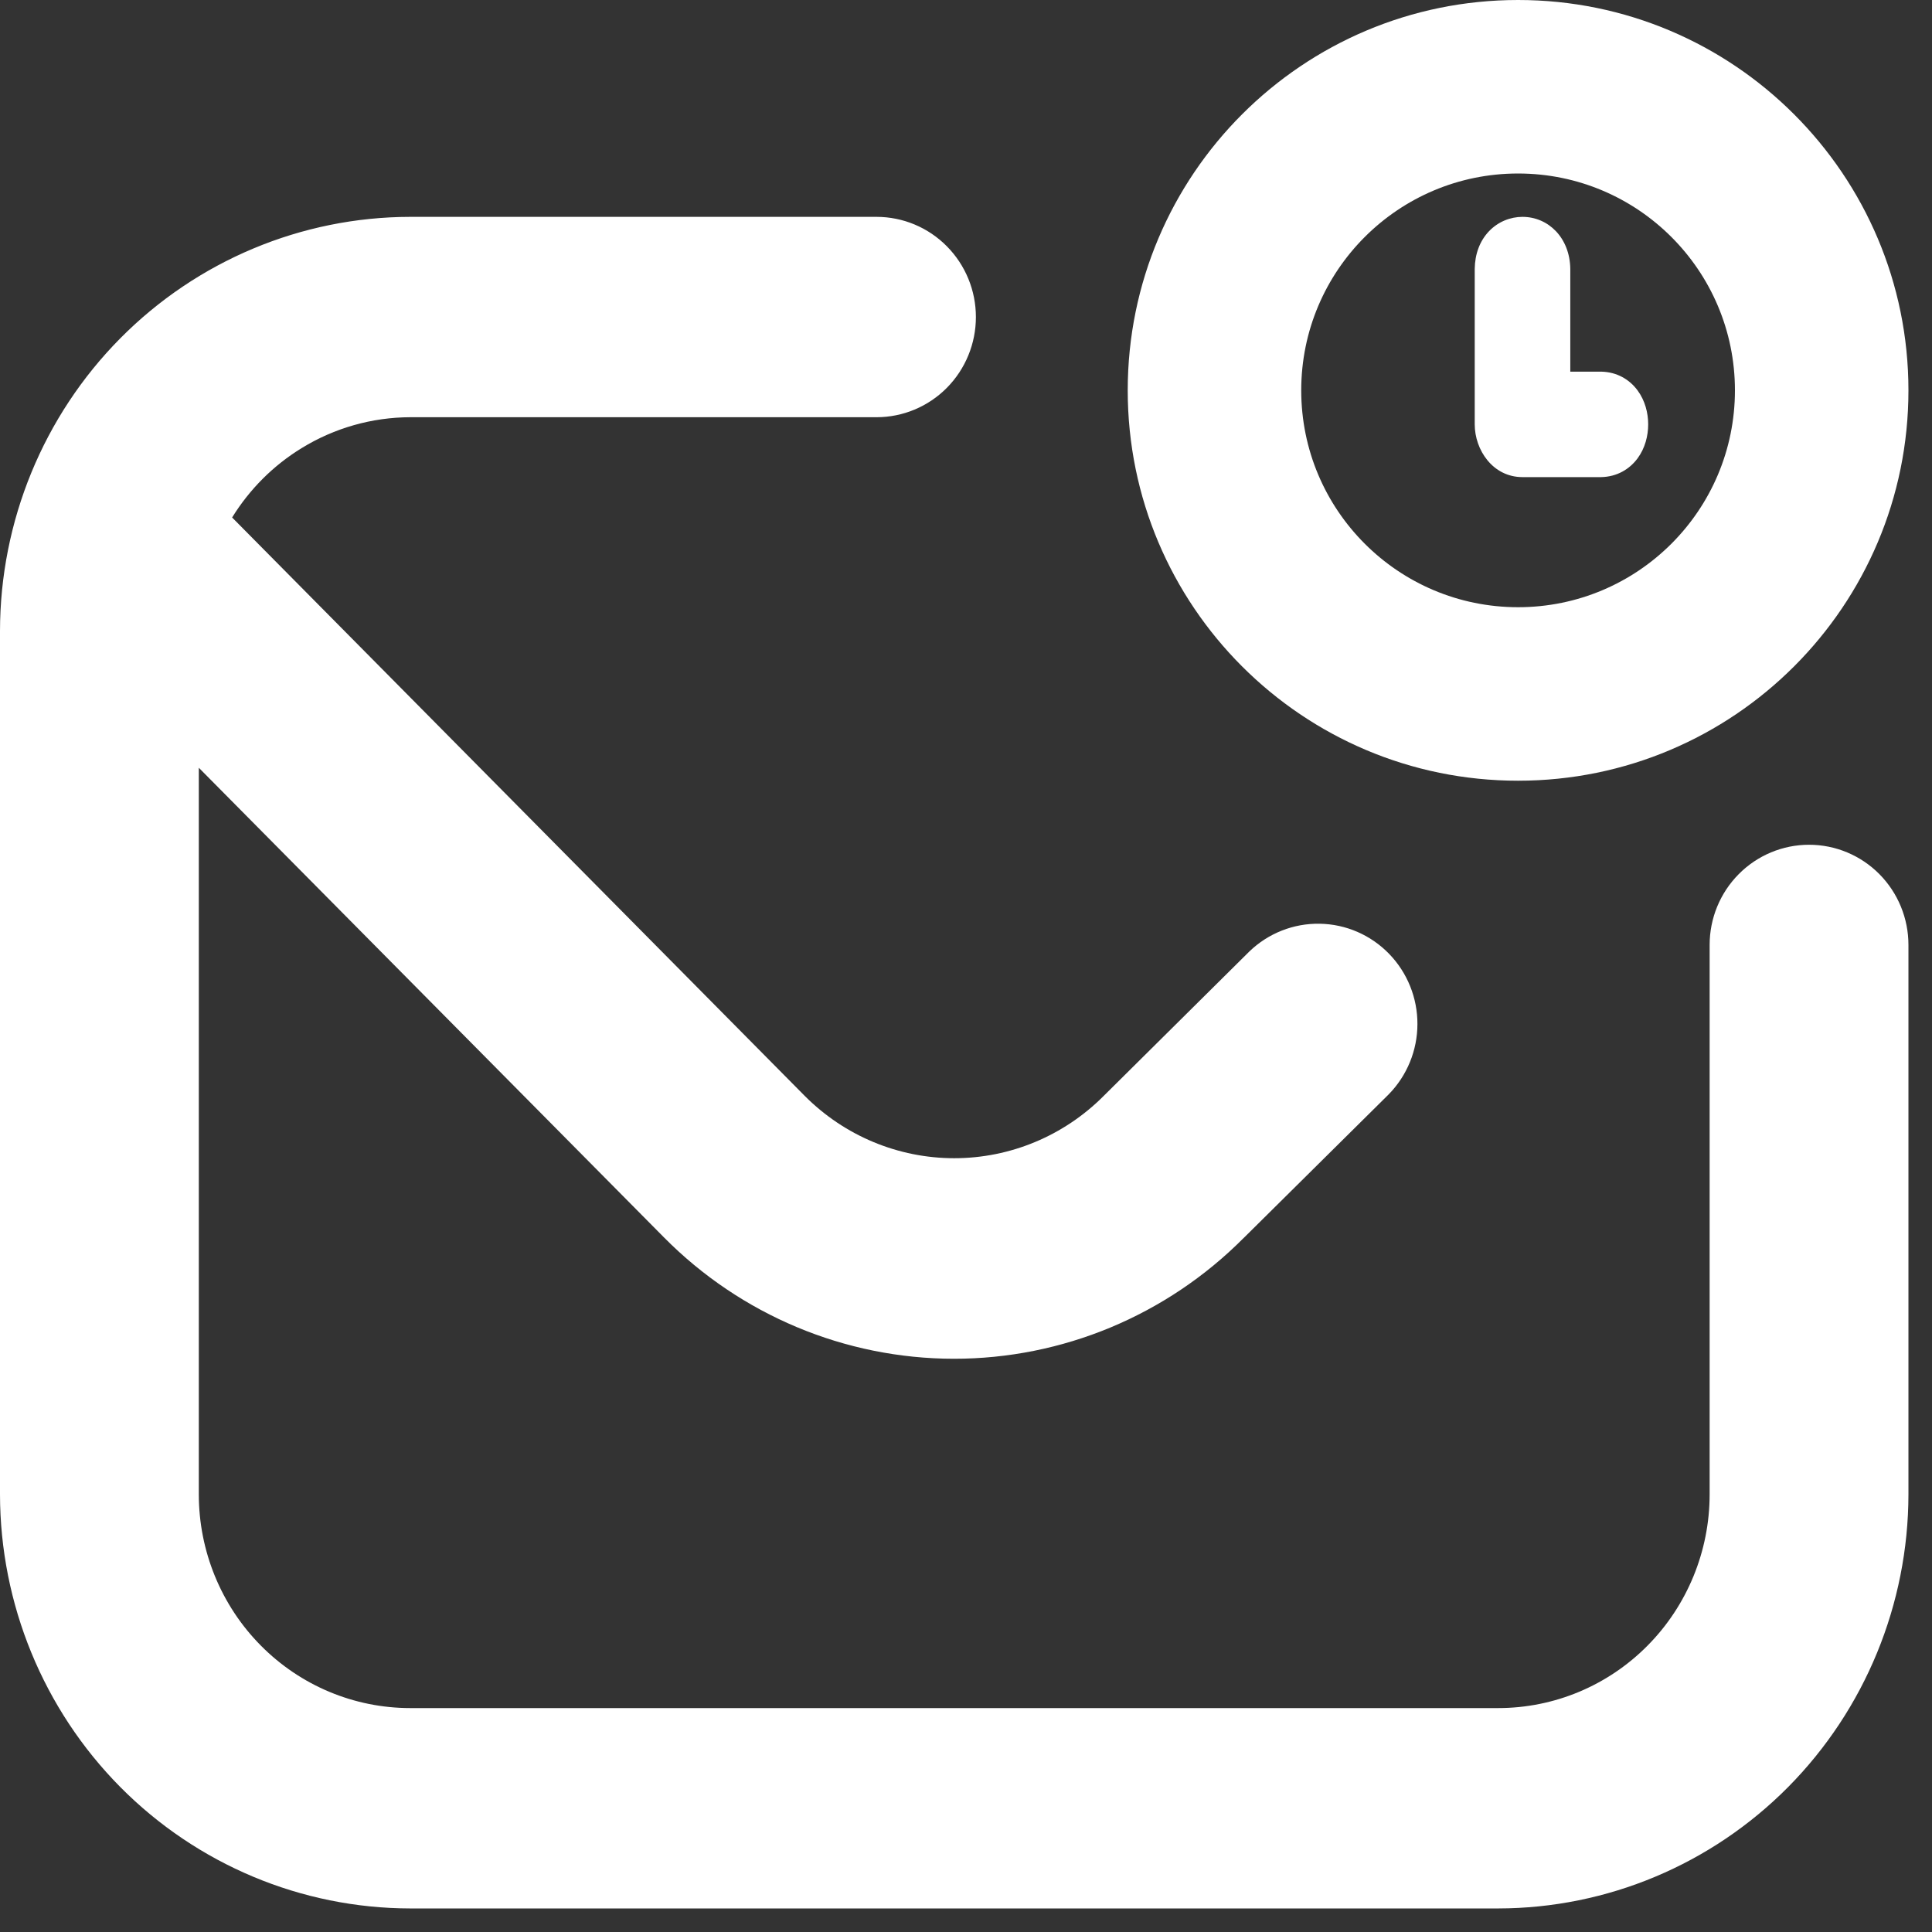 <svg width="41" height="41" viewBox="0 0 41 41" fill="none" xmlns="http://www.w3.org/2000/svg">
<rect x="0" y="0" width="41" height="41" fill="#333333" stroke="none"/>
<path fill-rule="evenodd" clip-rule="evenodd" d="M32.216 0C27.641 0 23.932 3.709 23.932 8.284C23.932 12.859 27.641 16.568 32.216 16.568C36.791 16.568 40.5 12.859 40.5 8.284C40.5 3.709 36.791 0 32.216 0ZM27.614 8.284C27.614 5.742 29.674 3.682 32.216 3.682C34.758 3.682 36.818 5.742 36.818 8.284C36.818 10.826 34.758 12.886 32.216 12.886C29.674 12.886 27.614 10.826 27.614 8.284ZM18.601 4.602L8.706 4.602C6.397 4.605 4.183 5.533 2.551 7.181C0.92 8.829 0.003 11.062 0 13.39V31.712C0.003 34.041 0.92 36.274 2.551 37.922C4.183 39.569 6.397 40.497 8.706 40.5H31.795C34.104 40.497 36.317 39.569 37.949 37.922C39.58 36.274 40.497 34.04 40.5 31.712V20.053C40.5 19.49 40.279 18.95 39.884 18.551C39.489 18.152 38.952 17.927 38.391 17.927C37.83 17.927 37.293 18.152 36.898 18.551C36.502 18.95 36.281 19.49 36.281 20.053V31.712C36.281 32.916 35.807 34.071 34.965 34.921C34.123 35.772 32.983 36.248 31.794 36.248H8.706C7.517 36.248 6.377 35.772 5.535 34.921C4.693 34.071 4.219 32.916 4.219 31.712V16.293L14.09 26.259C15.72 27.906 17.932 28.833 20.24 28.835C22.547 28.837 24.76 27.914 26.393 26.271L26.395 26.27L29.466 23.228L29.471 23.223C29.86 22.826 30.079 22.291 30.08 21.734C30.082 21.177 29.866 20.641 29.479 20.242C29.091 19.842 28.563 19.612 28.007 19.603C27.451 19.593 26.915 19.805 26.514 20.191L23.425 23.254L23.423 23.256C22.579 24.104 21.439 24.579 20.25 24.579C19.062 24.579 17.921 24.104 17.077 23.256L4.926 10.982C5.297 10.381 5.802 9.876 6.404 9.508C7.098 9.082 7.895 8.856 8.707 8.854H18.601C19.162 8.854 19.699 8.629 20.094 8.23C20.489 7.831 20.71 7.29 20.71 6.728C20.71 6.166 20.489 5.626 20.094 5.227C19.699 4.827 19.162 4.602 18.601 4.602ZM33.324 5.706C33.315 5.047 32.86 4.603 32.31 4.602C32.051 4.602 31.793 4.705 31.6 4.906C31.404 5.111 31.3 5.39 31.296 5.705V9.006C31.296 9.546 31.678 10.125 32.309 10.125L33.971 10.125L33.98 10.125C34.316 10.118 34.581 9.957 34.751 9.728C34.911 9.512 34.977 9.248 34.977 9.006C34.977 8.764 34.911 8.5 34.751 8.284C34.581 8.054 34.316 7.894 33.98 7.887H33.324L33.324 5.712L33.324 5.706Z" fill="white"/>
</svg>

